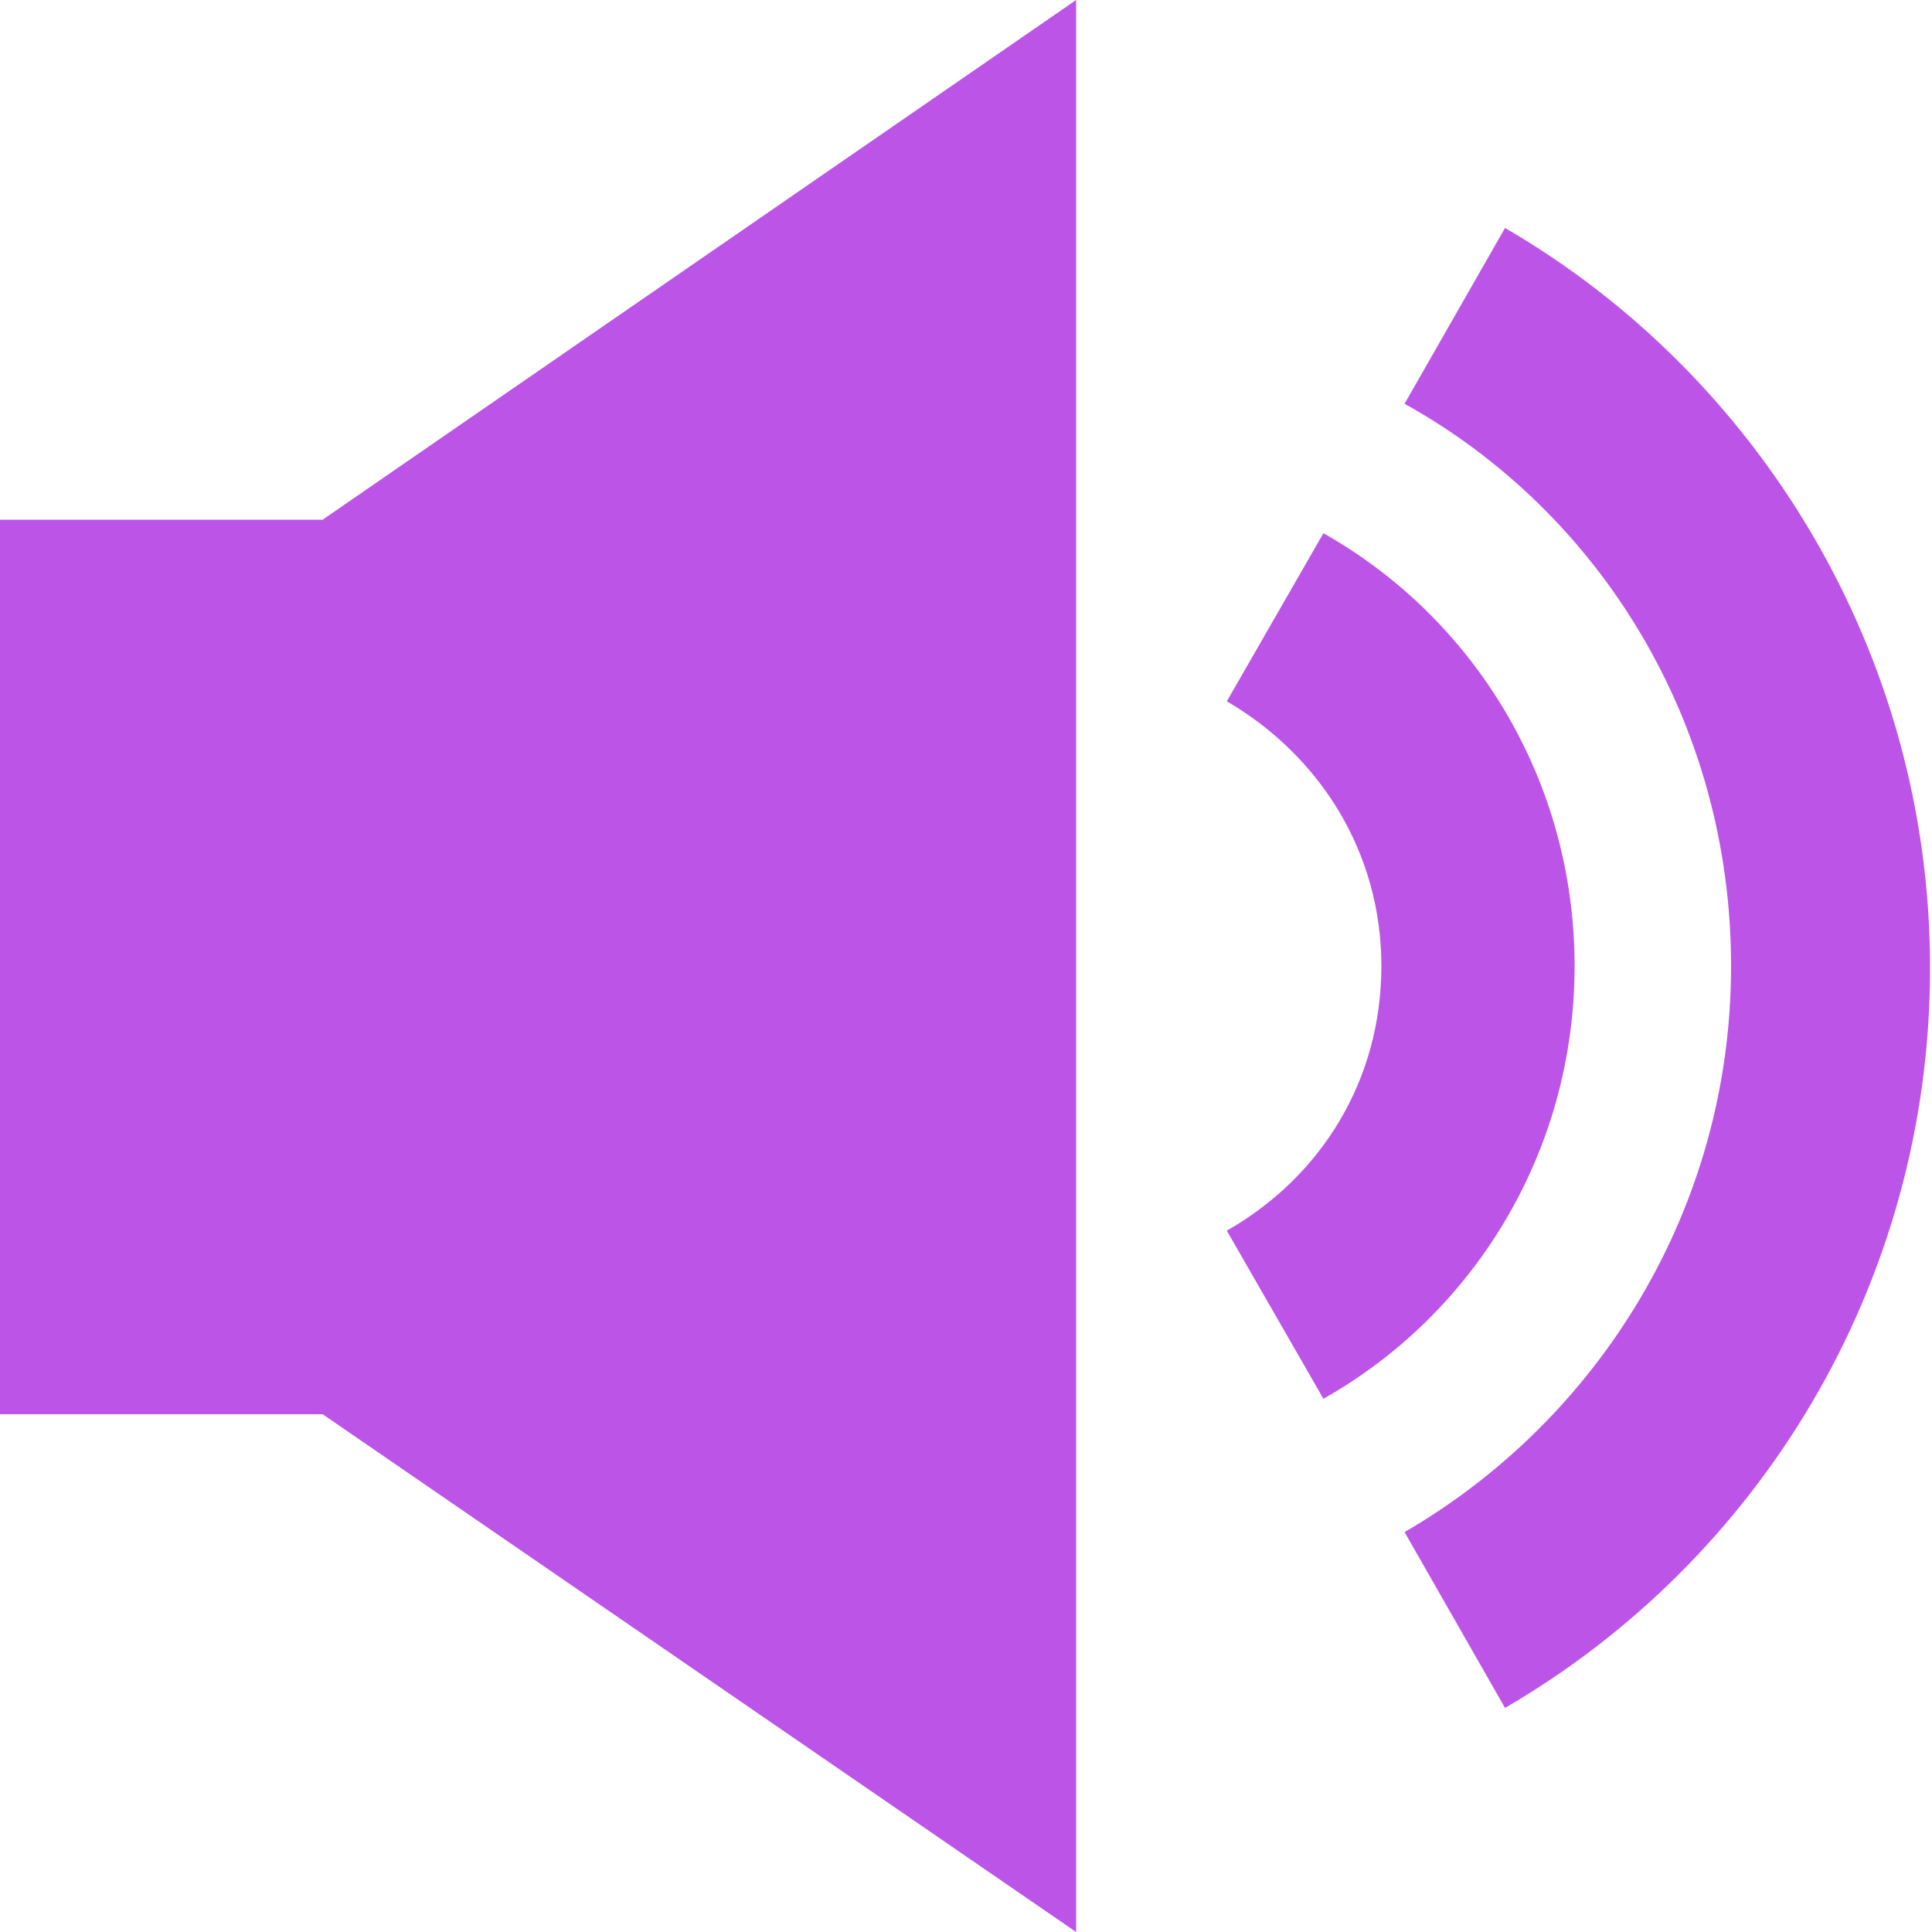<?xml version="1.0" encoding="utf-8"?>
<!-- Generator: Adobe Illustrator 22.1.0, SVG Export Plug-In . SVG Version: 6.00 Build 0)  -->
<svg version="1.1" id="Layer_1" xmlns="http://www.w3.org/2000/svg" xmlns:xlink="http://www.w3.org/1999/xlink" x="0px" y="0px"
	 viewBox="0 0 100 100" style="enable-background:new 0 0 100 100;" xml:space="preserve">
<style type="text/css">
	.st0{fill:#BC54E8;}
</style>
<g>
	<path class="st0" d="M16.7,26.9H0v46.3h16.7l39,26.8V0L16.7,26.9 M89.6,50c0,12.6-6.9,23.5-16.9,29.3l5.2,9.1
		c13.1-7.6,22-21.9,22-38.3c0-16.3-8.9-30.7-22-38.3l-5.2,9.1C82.8,26.5,89.6,37.4,89.6,50z"/>
	<path class="st0" d="M71.5,50c0,5.9-3.1,10.9-8,13.7l5,8.7c7.8-4.4,13-12.8,13-22.4s-5.2-18-13-22.4l-5,8.7
		C68.3,39.1,71.5,44.1,71.5,50z"/>
</g>
</svg>
